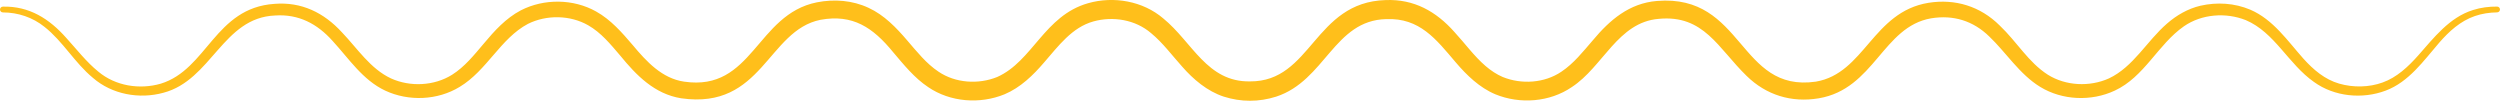 <svg xmlns="http://www.w3.org/2000/svg" id="Layer_2" data-name="Layer 2" viewBox="0 0 1842.25 74.27"><defs><style>      .cls-1 {        fill: #ffbf1b;      }    </style></defs><g id="Objects"><path class="cls-1" d="M2.12,4.88c19.55-.44,34.28,9.01,46.76,23.11,7.69,8.43,14.74,17.64,23.53,24.75,12.58,10.61,30.47,13.46,46.06,8.92,34.18-10.46,39.9-55.88,83.76-58.81,19.93-1.63,36.42,6.47,49.67,20.89,11.51,12,20.99,26.95,36.28,34.07,14.13,6.37,31.79,5.55,44.98-2.73,9.3-5.86,16.21-14.55,23.42-23.05,7.74-9.23,16.15-18.6,27.24-24.41,17.08-8.77,38.7-8.57,55.48.86,10.88,6.07,19.12,15.58,26.91,24.69,10.2,12.2,21.62,24.63,37.92,27,50.62,7.42,53.12-49.5,97.85-58.45,12.81-2.52,26.16-1.51,38.06,4.05,11.56,5.31,20.51,14.71,28.44,23.96,7.21,8.36,14.15,17.15,23.12,23.09,12.47,8.47,29.43,9.53,43.25,3.92,26.21-11.71,34.73-45.23,67-54.38,18.85-5.38,40.37-1.58,55.35,11.21,21.47,17.48,32.26,46.97,63.91,46.42,45.56.3,47.09-58.35,99.97-59.93,20.92-.82,37.2,8.31,50.74,23.58,7.78,8.42,14.41,17.7,22.83,24.95,3.96,3.41,8.18,6.21,12.73,8.16,13.83,5.61,30.77,4.54,43.25-3.93,9.17-6.14,15.8-14.66,23.12-23.1,12.46-14.93,26.83-27.35,47.3-29.01,64.16-5.23,59.96,67.74,117.06,59.46,35.94-6.07,41.81-51.4,83.02-58.09,19.66-3.14,38.22,2.56,52.46,16.73,13.01,12.38,20.98,26.95,35.49,36.27,13.23,8.27,30.83,9.08,44.99,2.71,18.06-8.51,27.94-27.54,42.8-40.39,7.03-6.15,15.42-11,24.61-13.16,12.28-2.79,25.1-2,36.72,2.89,16.9,7.23,27.46,22.95,39.15,36.06,7.38,8.18,15.78,15.41,26.43,18.45,10.25,2.96,21.88,2.81,31.97-.84,10.43-3.73,18.78-11.55,26.13-19.82,11.56-13.03,23.01-28.14,40.45-33.57,5.77-1.86,11.83-2.6,17.79-2.55,1.18,0,2.13.97,2.12,2.15,0,1.17-.96,2.11-2.12,2.12-5.58.08-11.12.89-16.33,2.69-10.69,3.65-19.07,11.29-26.42,19.75-11.42,13.21-22.24,28.8-39.37,35.22-17.19,6.47-37.82,4.48-52.83-6.38-18.87-13.2-28.96-36.56-50.25-45.57-14.69-5.82-32.49-4.54-45.59,4.55-19.09,13.28-29.1,37.3-51.02,47.42-17.17,8.04-38.57,7.19-54.81-2.73-15.23-9.23-25.55-25.79-37.61-37.18-11.9-11.64-26.57-16.07-42.85-13.39-35.7,6.17-41.81,52.08-82.87,58.95-20.06,3.35-38.67-2.39-53.11-16.54-21.03-20.43-31.45-45.21-64.75-42.02-30.14,2.46-41.01,35.32-64.08,50.3-16.23,11.09-38.12,12.73-56.27,5.31-11.8-4.95-21.22-14.18-29.19-23.5-14.64-17.22-26.6-32.93-51.26-31.92-38.48.87-44.9,45.3-81.1,57.13-12.68,4.04-25.92,4.04-38.6,0-12.27-4-22.55-12.83-30.72-22.17-7.59-8.45-14.29-17.57-22.8-24.57-11.59-9.99-28.07-12.7-42.56-8.68-15.8,4.4-25.8,18.12-36.29,30.18-7.97,9.32-17.39,18.55-29.19,23.51-18.15,7.43-40.04,5.8-56.27-5.29-10.17-6.73-18.12-16.68-25.79-25.69-14.96-18.31-29.81-28.23-53.56-23.91-39.06,7.88-42.71,66.36-102.59,57.85-19.68-3.13-33.08-16.88-45.03-31.51-7.15-8.37-14.13-16.92-23.55-22.28-13.33-7.63-30.76-7.87-44.46-1.04-20.22,10.74-30.11,34.29-50.3,46.43-16.26,9.94-37.61,10.79-54.81,2.75-16.68-7.81-26.89-23.73-38.84-36.66-11.25-12.59-25.01-19.9-42.31-18.71-38.55,1.5-46.81,47.61-82.35,56.94-17.77,4.87-37.86,1.22-51.86-10.94-13.52-11.13-22.09-26.87-35.74-37.62C24.14,12.82,13.29,9.16,2.12,9.15.94,9.14-.02,8.17,0,6.99c.02-1.16.96-2.09,2.12-2.1h0Z"></path></g></svg>